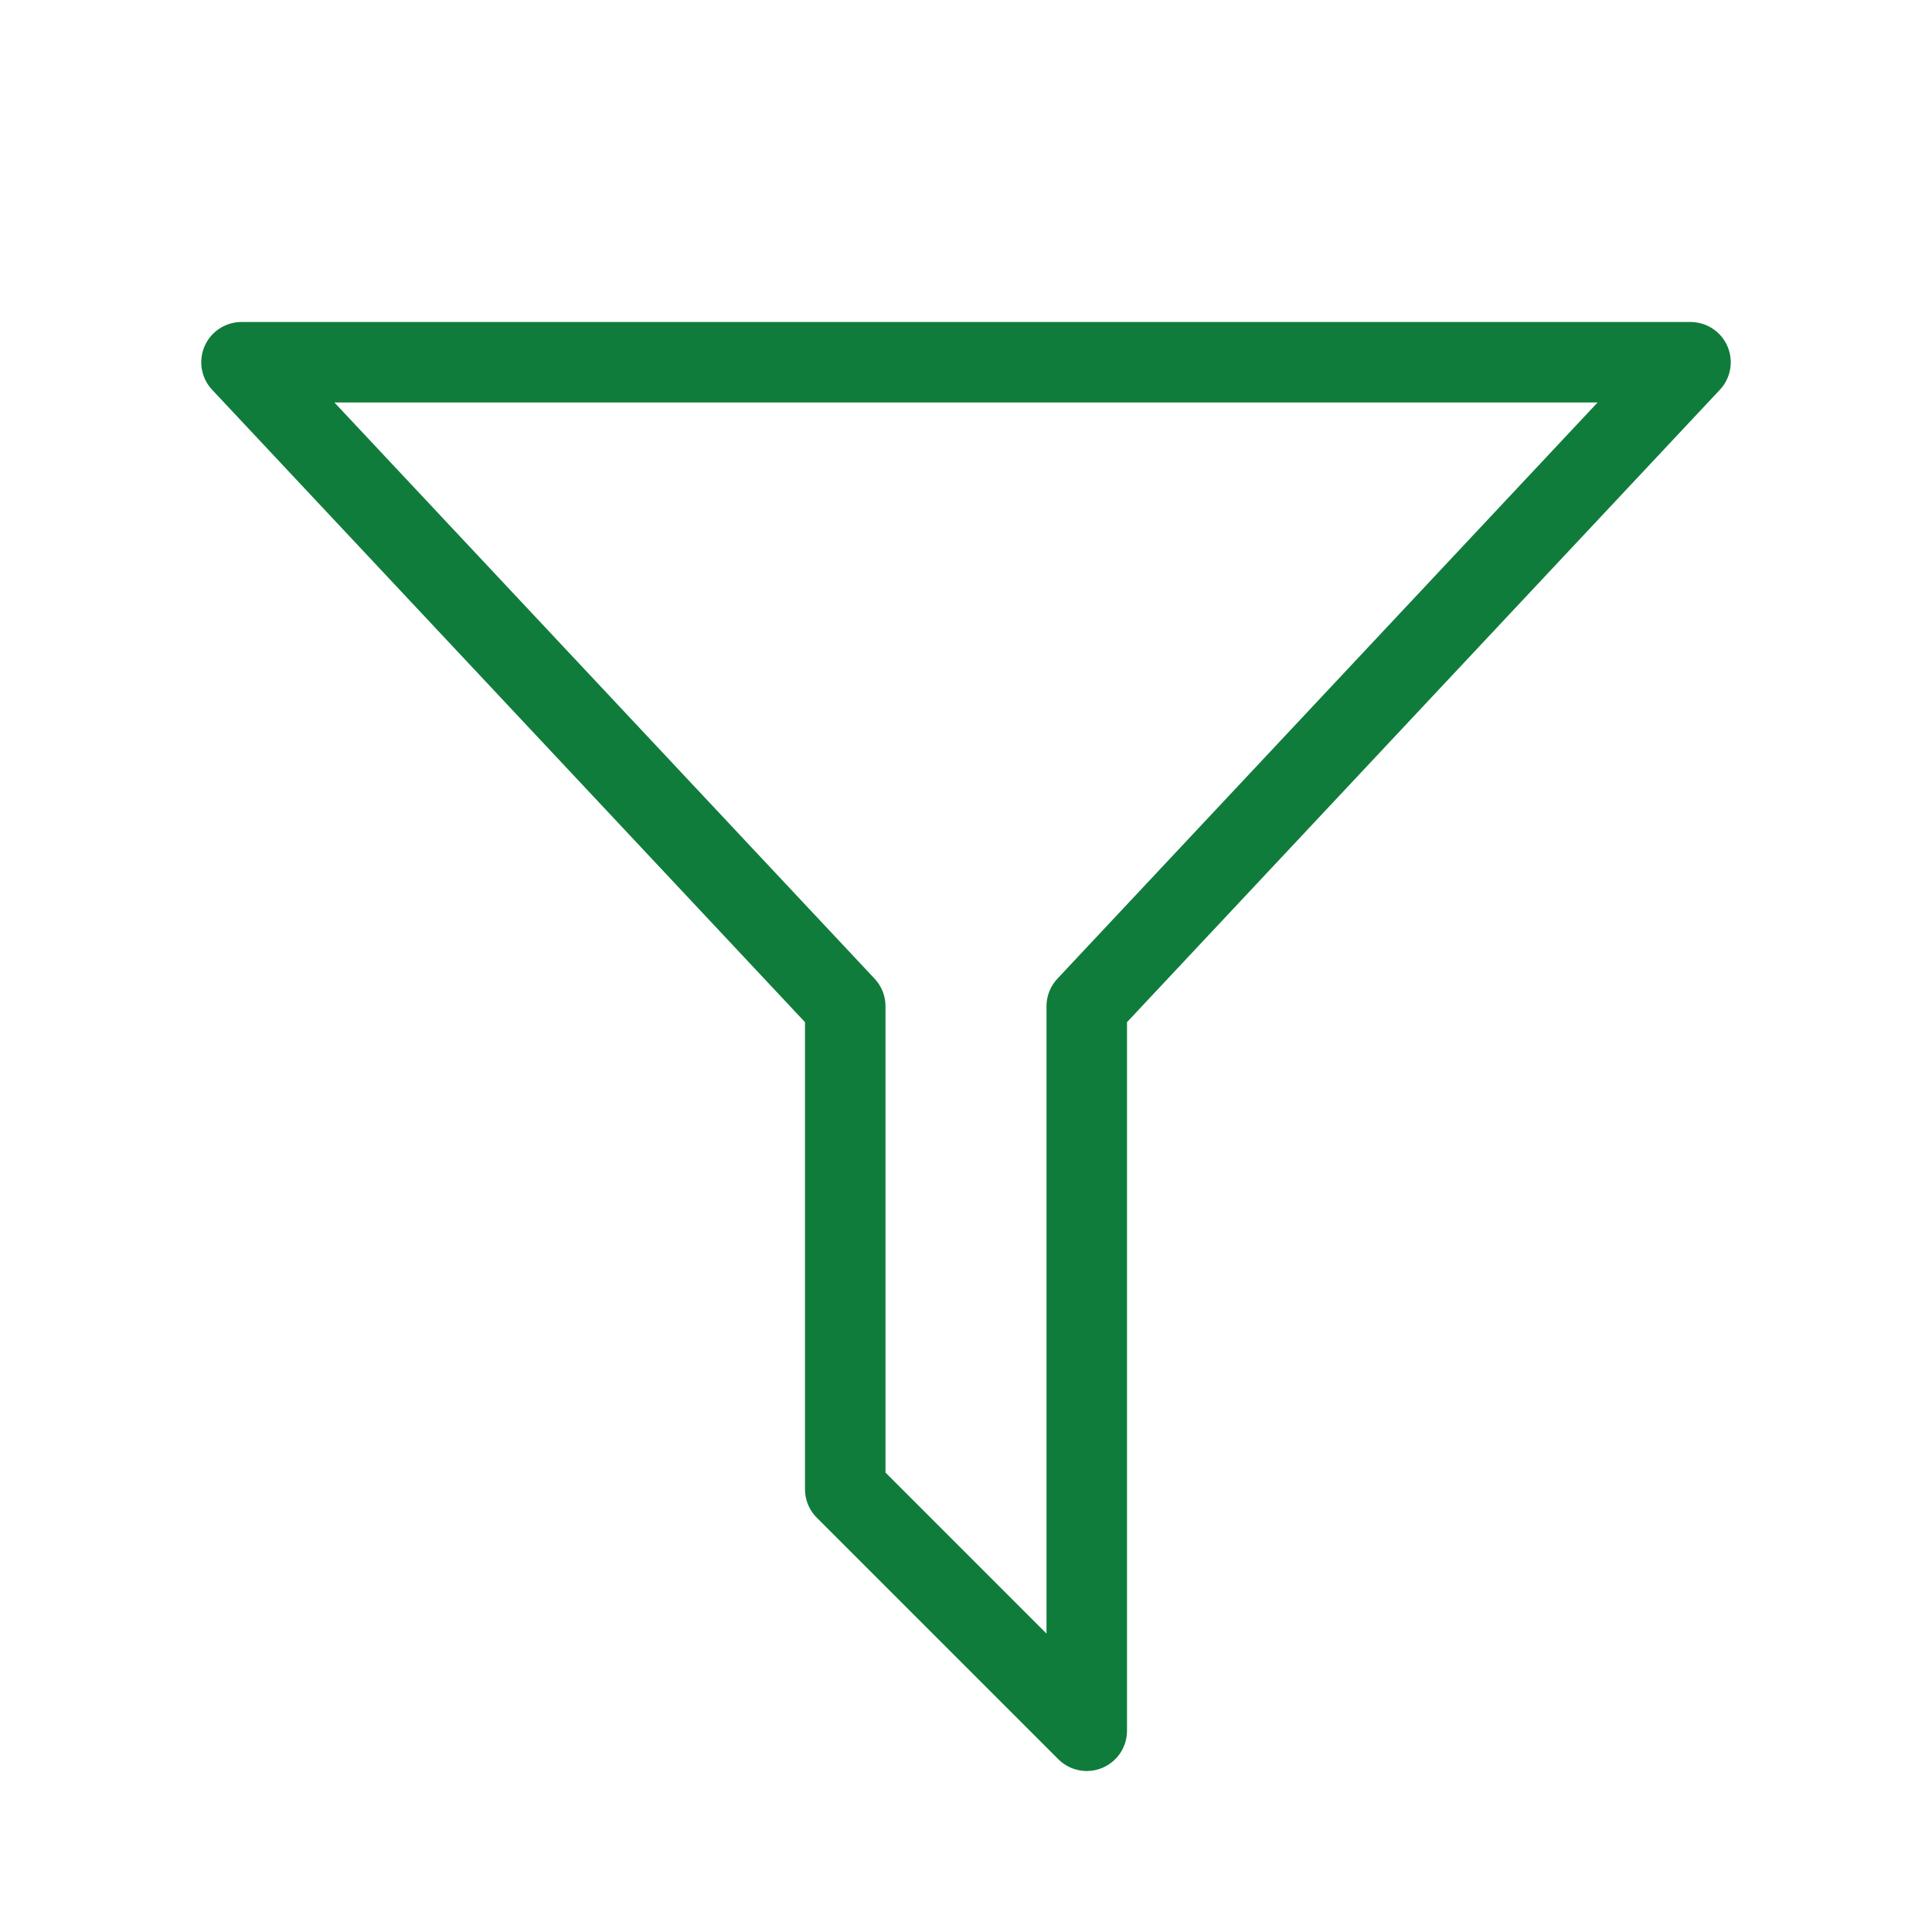 <?xml version="1.0" encoding="UTF-8"?> <svg xmlns="http://www.w3.org/2000/svg" width="24" height="24" viewBox="0 0 24 24" fill="none"> <path d="M3 4.5L10.5 12.5V18.5L13.5 21.5V12.5L21 4.5H3Z" stroke="#0F7C3C" stroke-linejoin="round"></path> </svg> 
